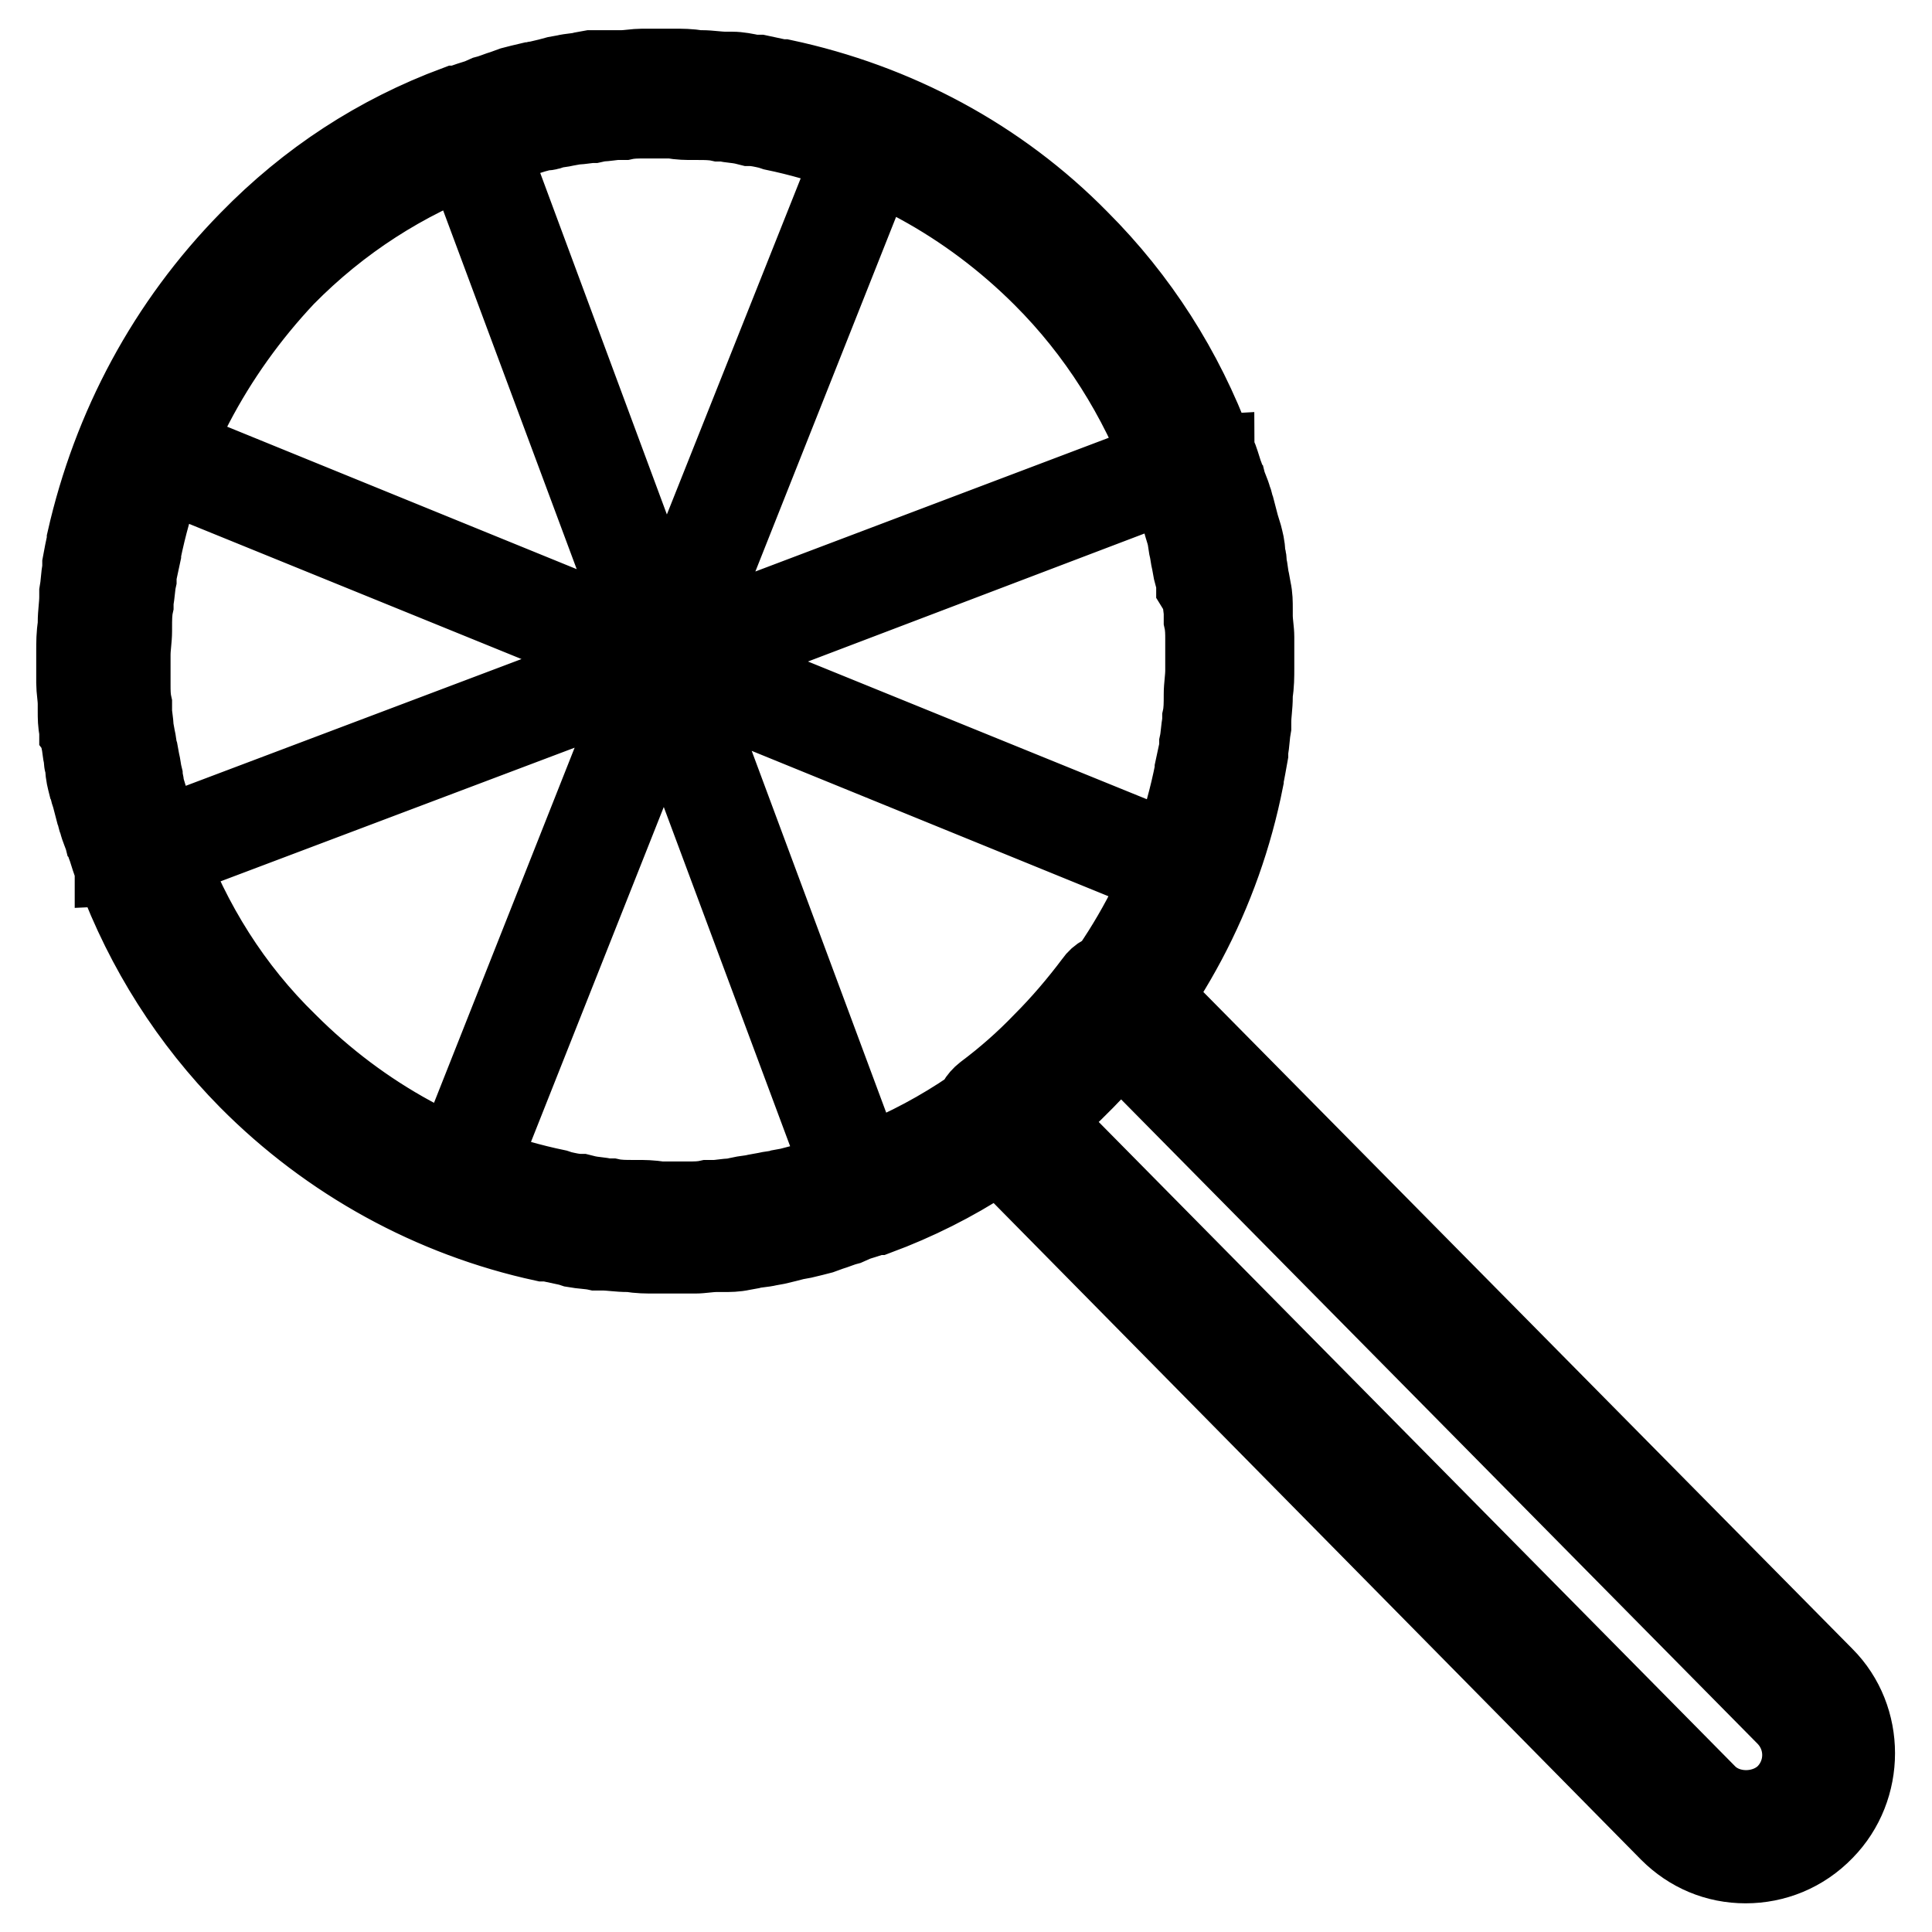 <?xml version="1.0" encoding="utf-8"?>
<!-- Svg Vector Icons : http://www.onlinewebfonts.com/icon -->
<!DOCTYPE svg PUBLIC "-//W3C//DTD SVG 1.1//EN" "http://www.w3.org/Graphics/SVG/1.1/DTD/svg11.dtd">
<svg version="1.1" xmlns="http://www.w3.org/2000/svg" xmlns:xlink="http://www.w3.org/1999/xlink" x="0px" y="0px" viewBox="0 0 256 256" enable-background="new 0 0 256 256" xml:space="preserve">
<g> <path stroke-width="10" fill-opacity="0" stroke="#000000"  d="M87.9,166.4h-1.1c-1.1,0-2.3,0-3.2-0.2h-0.4c-1.3,0-2.3-0.2-3.4-0.2h-0.8c-0.9-0.2-1.9-0.2-3-0.4l-0.6-0.2 l-2.8-0.6h-0.4h-0.2c-14.8-3.2-28.5-10.7-39.3-21.6C25,135.4,19,126,15.1,115.5c0,0,0-0.2-0.2-0.2v-0.2c-0.4-0.9-0.6-1.7-0.9-2.6 c-0.2-0.4-0.2-0.8-0.4-1.1c-0.2-0.8-0.6-1.5-0.8-2.4c-0.2-0.4-0.2-0.8-0.4-1.3l-0.6-2.3c-0.2-0.4-0.2-0.9-0.4-1.3 c-0.2-0.8-0.4-1.5-0.4-2.3c0-0.4-0.2-0.8-0.2-0.9v-0.4c-0.2-0.8-0.2-1.5-0.4-2.4c0-0.2,0-0.6-0.2-0.9v-0.4 c-0.2-0.9-0.2-1.7-0.2-2.6v-0.9c0-0.9-0.2-1.9-0.2-2.8v-0.6v-3.2v-0.4c0-1.1,0-2.3,0.2-3.4v-0.4c0-1.3,0.2-2.3,0.2-3.4v-0.6 c0.2-1.1,0.2-2.1,0.4-3.2v-0.6c0.2-1.1,0.4-2.1,0.6-3v-0.2c3.4-15,10.7-28.7,21.6-39.8c7.9-8.1,17.1-14.1,27.6-18h0.4 c0.9-0.4,1.7-0.6,2.6-0.9l0.9-0.4c0.8-0.2,1.7-0.6,2.4-0.8l1.1-0.4c0.8-0.2,1.5-0.4,2.4-0.6c0.4,0,0.8-0.2,1.1-0.2 c0.9-0.2,1.7-0.4,2.4-0.6l1.1-0.2c0.8-0.2,1.7-0.2,2.4-0.4l1.1-0.2C79.7,9,80.4,9,81.4,9h0.9c0.9,0,1.9-0.2,2.8-0.2h4.1 c1.1,0,2.3,0,3.2,0.2H93c1.1,0,2.1,0.2,3.2,0.2H97c0.9,0,1.9,0.2,2.8,0.4h0.8l2.8,0.6h0.4c15,3.2,28.7,10.5,39.4,21.4 c7.9,7.9,13.9,17.3,17.8,27.8c0,0,0,0.2,0.2,0.2c0,0,0,0.2,0.2,0.4c0.4,0.9,0.6,1.7,0.9,2.6c0.2,0.4,0.2,0.8,0.4,1.1 c0.2,0.8,0.6,1.5,0.8,2.3c0.2,0.4,0.2,0.8,0.4,1.3l0.6,2.3l0.4,1.3c0.2,0.8,0.4,1.5,0.4,2.3c0,0.4,0.2,0.8,0.2,1.1v0.4 c0.2,0.8,0.2,1.5,0.4,2.3l0.2,1.1c0.2,0.9,0.2,1.7,0.2,2.6v0.9c0,0.9,0.2,1.9,0.2,2.8v4.1c0,1.1,0,2.3-0.2,3.4v0.4 c0,1.3-0.2,2.3-0.2,3.4v0.6c-0.2,1.1-0.2,2.1-0.4,3.2v0.4c-0.2,1.1-0.4,2.3-0.6,3.2v0.2c-3,15.2-10.3,28.9-21.2,40 c-7.9,8.1-17.1,14.1-27.6,18h-0.2h-0.2c-0.9,0.4-1.9,0.6-2.6,0.9l-0.9,0.4c-0.8,0.2-1.7,0.6-2.4,0.8l-1.1,0.4 c-0.8,0.2-1.5,0.4-2.4,0.6l-1.1,0.2c-0.8,0.2-1.5,0.4-2.4,0.6l-1.1,0.2c-0.8,0.2-1.7,0.2-2.4,0.4l-1.1,0.2 c-0.9,0.2-1.7,0.2-2.6,0.2h-0.9c-0.9,0-1.9,0.2-2.8,0.2H91C89.6,166.4,88.7,166.4,87.9,166.4L87.9,166.4z M22,112.5 c3.6,9.8,9,18.4,16.3,25.5c9.8,9.8,22,16.5,35.5,19.3l0.6,0.2c0.9,0.2,1.7,0.4,2.6,0.4l0.8,0.2c0.9,0.2,1.7,0.2,2.6,0.4H81 c0.9,0.2,1.9,0.2,2.8,0.2h0.6c0.9,0,1.9,0,3,0.2h3.8c0.9,0,1.7,0,2.6-0.2h0.8c0.8,0,1.5-0.2,2.4-0.2l0.9-0.2 c0.8-0.2,1.5-0.2,2.3-0.4l1.1-0.2c0.8-0.2,1.5-0.2,2.1-0.4l1.1-0.2l2.3-0.6l0.9-0.2c0.8-0.2,1.5-0.4,2.3-0.8l0.8-0.2 c0.8-0.2,1.5-0.6,2.4-0.8h0.4c9.6-3.6,18-9,25.2-16.3c9.8-10,16.5-22.4,19.2-36.1v-0.2l0.6-2.8v-0.6c0.2-0.9,0.2-1.9,0.4-2.8v-0.6 c0.2-0.9,0.2-1.9,0.2-3V92c0-1.1,0.2-2.1,0.2-3.2v-0.4v-3.6c0-0.9,0-1.7-0.2-2.6v-0.8c0-0.8-0.2-1.5-0.2-2.3l-0.8-1.3 c0-0.8-0.2-1.3-0.4-2.1l-0.2-1.1c-0.2-0.8-0.2-1.3-0.4-2.1l-0.2-1.3c-0.2-0.8-0.4-1.3-0.6-2.1l-0.4-1.1c-0.2-0.8-0.4-1.5-0.6-2.1 c-0.2-0.4-0.2-0.6-0.4-0.9c-0.2-0.8-0.6-1.5-0.8-2.3v-0.2v-0.2c-3.6-9.6-9-18.2-16.2-25.4c-9.8-9.8-22-16.5-35.5-19.3l-0.6-0.2 c-0.9-0.2-1.7-0.4-2.6-0.4l-0.8-0.2c-0.9-0.2-1.7-0.2-2.6-0.4h-0.6c-0.9-0.2-1.9-0.2-2.8-0.2h-0.6c-0.9,0-1.9,0-2.8-0.2h-3.8 c-0.9,0-1.7,0-2.6,0.2h-0.8c-0.8,0-1.5,0.2-2.4,0.2l-0.9,0.2c-0.8,0-1.5,0.2-2.3,0.2l-1.1,0.2c-0.8,0.2-1.5,0.2-2.1,0.4 c-0.4,0.2-0.8,0.2-1.1,0.2c-0.8,0.2-1.5,0.4-2.1,0.6l-0.9,0.2c-0.8,0.2-1.5,0.4-2.3,0.8L66,19.7c-0.8,0.2-1.5,0.6-2.4,0.8h-0.2 h-0.2c-9.6,3.6-18,9-25.2,16.3C28.4,47,21.8,59.5,19,73.2v0.2l-0.6,2.8v0.6c-0.2,0.9-0.2,1.9-0.4,2.8v0.6c-0.2,0.9-0.2,1.9-0.2,3 v0.4c0,1.1-0.2,2.1-0.2,3.2v3.9c0,0.9,0,1.7,0.2,2.6v0.8c0,0.8,0.2,1.5,0.2,2.3l0.2,1.1c0.2,0.8,0.2,1.5,0.4,2.1l0.2,1.1 c0.2,0.8,0.2,1.3,0.4,2.1c0,0.4,0.2,0.8,0.2,1.3c0.2,0.8,0.4,1.3,0.6,2.1l0.4,1.1c0,0.4,0.4,1.1,0.6,1.9l0.4,0.9 C21.5,110.8,21.6,111.6,22,112.5C22,112.3,22,112.3,22,112.5L22,112.5z M88.1,164.5c-20.3,0-39.4-8.1-53.9-22.5 c-29.7-30.1-29.7-78.9,0-108.9c14.5-14.5,33.4-22.5,53.9-22.5c20.3,0,39.4,8.1,53.9,22.5c29.7,30.1,29.7,78.9,0,108.9 C127.6,156.6,108.4,164.5,88.1,164.5z M88.1,14.3C68.8,14.3,50.6,22,37,35.7C8.9,64.2,8.9,110.8,37,139.4 c13.7,13.9,31.9,21.4,51.1,21.4c19.3,0,37.6-7.7,51.1-21.4c28.2-28.5,28.2-75.1,0-103.7C125.5,22,107.5,14.3,88.1,14.3z  M88.1,164.5h-0.9c-9.4-0.2-18.8-1.9-27.4-5.4c-0.9-0.4-1.5-1.5-1.1-2.4L86.3,87c0.4-0.8,0.9-1.1,1.7-1.1c0.8,0,1.5,0.6,1.7,1.3 l26.1,70.2c0.4,0.9-0.2,2.1-1.1,2.4C106.2,162.8,97.3,164.5,88.1,164.5z M63,156.3c7.7,3,16,4.5,24.4,4.5h0.8 c8.1,0,16-1.3,23.7-3.9L88.1,93L63,156.3z M88.1,89.2c-0.8,0-1.5-0.6-1.7-1.3L60.3,17.8c-0.4-0.9,0.2-2.1,1.1-2.4 c8.5-3.2,17.5-4.9,26.7-4.9h0.9c9.4,0.2,18.8,1.9,27.4,5.4c0.9,0.4,1.5,1.5,1.1,2.4L89.8,88.1C89.4,88.8,88.9,89.2,88.1,89.2z  M64.5,18.2l23.7,63.9l25.2-63.3c-7.7-3-16-4.5-24.4-4.5h-0.8C79.9,14.3,72,15.6,64.5,18.2z M18.5,115.7c-0.2,0-0.6,0-0.8-0.2 c-0.4-0.2-0.8-0.6-0.9-1.1c-3.4-8.8-4.9-18-4.9-27.8c0.2-9.6,1.9-19,5.4-27.8c0.2-0.4,0.6-0.8,0.9-1.1c0.4-0.2,0.9-0.2,1.5,0 l68.7,28c0.8,0.4,1.1,0.9,1.1,1.7c0,0.8-0.6,1.5-1.1,1.7L19,115.3C19,115.7,18.8,115.7,18.5,115.7z M20.1,62 c-2.8,7.9-4.3,16.2-4.5,24.6c0,8.5,1.3,16.7,3.9,24.8l63.3-23.9L20.1,62z M157.1,117.4c-0.2,0-0.6,0-0.8-0.2l-68.7-28 c-0.8-0.4-1.1-0.9-1.1-1.7c0-0.8,0.6-1.5,1.1-1.7l69.5-26.3c0.6-0.2,0.9-0.2,1.5,0c0.4,0.2,0.8,0.6,0.9,1.1 c3.4,8.8,4.9,18.2,4.9,27.8c-0.2,9.6-1.9,19-5.4,27.8c-0.2,0.4-0.6,0.8-0.9,1.1H157.1z M93.4,87.5l62.5,25.4 c2.8-7.9,4.3-16.2,4.5-24.6c0-8.5-1.3-16.7-3.9-24.8L93.4,87.5z M231.3,247.2c-3.9,0-7.5-1.5-10.3-4.3l-91.1-92.4 c-0.8-0.8-1.1-1.9-1.1-3s0.6-2.1,1.5-2.8c2.8-2.1,5.3-4.3,7.7-6.8c2.4-2.4,4.7-5.1,6.8-7.9c0.6-0.9,1.7-1.5,2.8-1.5s2.3,0.4,3,1.1 l91.3,92.4c5.6,5.6,5.6,15,0,20.7C239,245.7,235.2,247.2,231.3,247.2z M138.1,148.2l88.3,89.4c2.6,2.6,7.3,2.6,10,0 c2.8-2.8,2.8-7.3,0-10.1L148,138c-1.5,1.9-3,3.6-4.7,5.3C141.7,145,139.8,146.7,138.1,148.2z"/></g>
</svg>